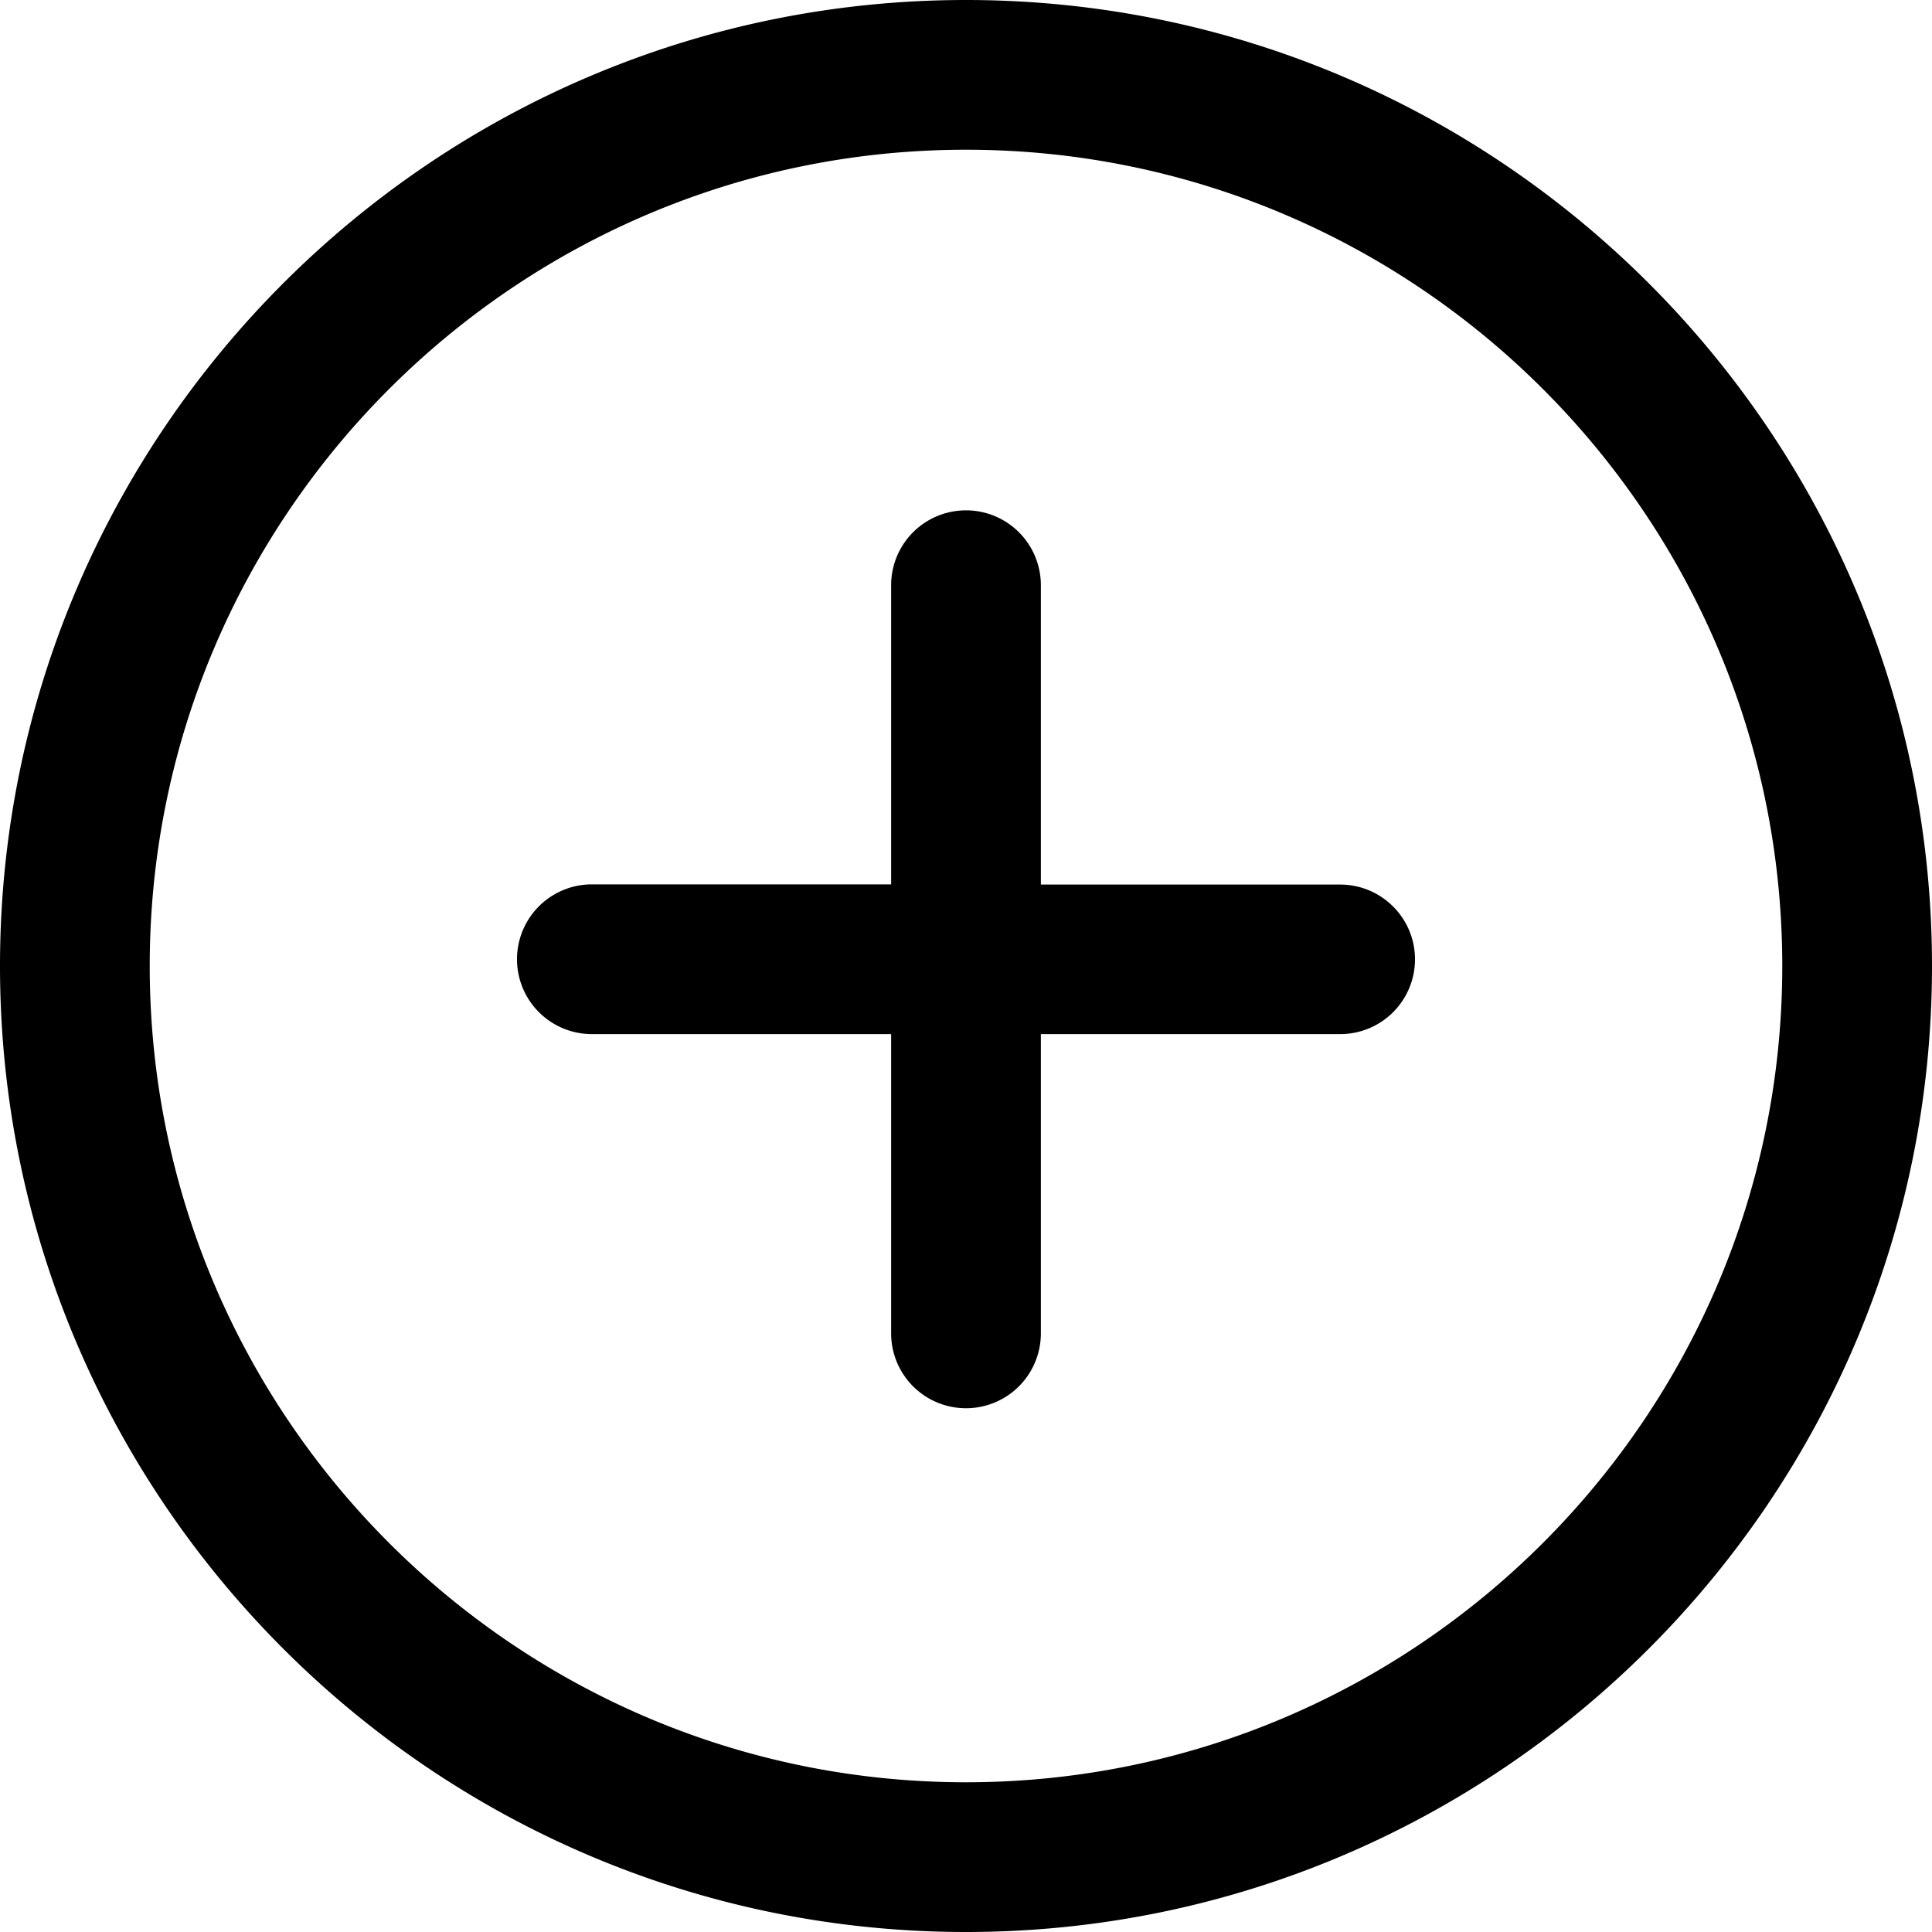 <svg xmlns="http://www.w3.org/2000/svg" width="20" height="20" viewBox="0 0 20 20"><g><g><path d="M14.648 9.93a.774.774 0 0 1-.775.775h-3.098v3.098a.774.774 0 1 1-1.55 0v-3.098H6.127a.774.774 0 1 1 0-1.55h3.098V6.058a.774.774 0 1 1 1.55 0v3.099h3.098c.428 0 .775.347.775.774zM20 10c0 5.514-4.486 10-10 10S0 15.514 0 10 4.486 0 10 0s10 4.486 10 10zm-1.55 0c0-4.66-3.79-8.45-8.45-8.45-4.66 0-8.45 3.79-8.45 8.45 0 4.66 3.79 8.45 8.45 8.45 4.66 0 8.45-3.79 8.45-8.45z"/></g></g></svg>